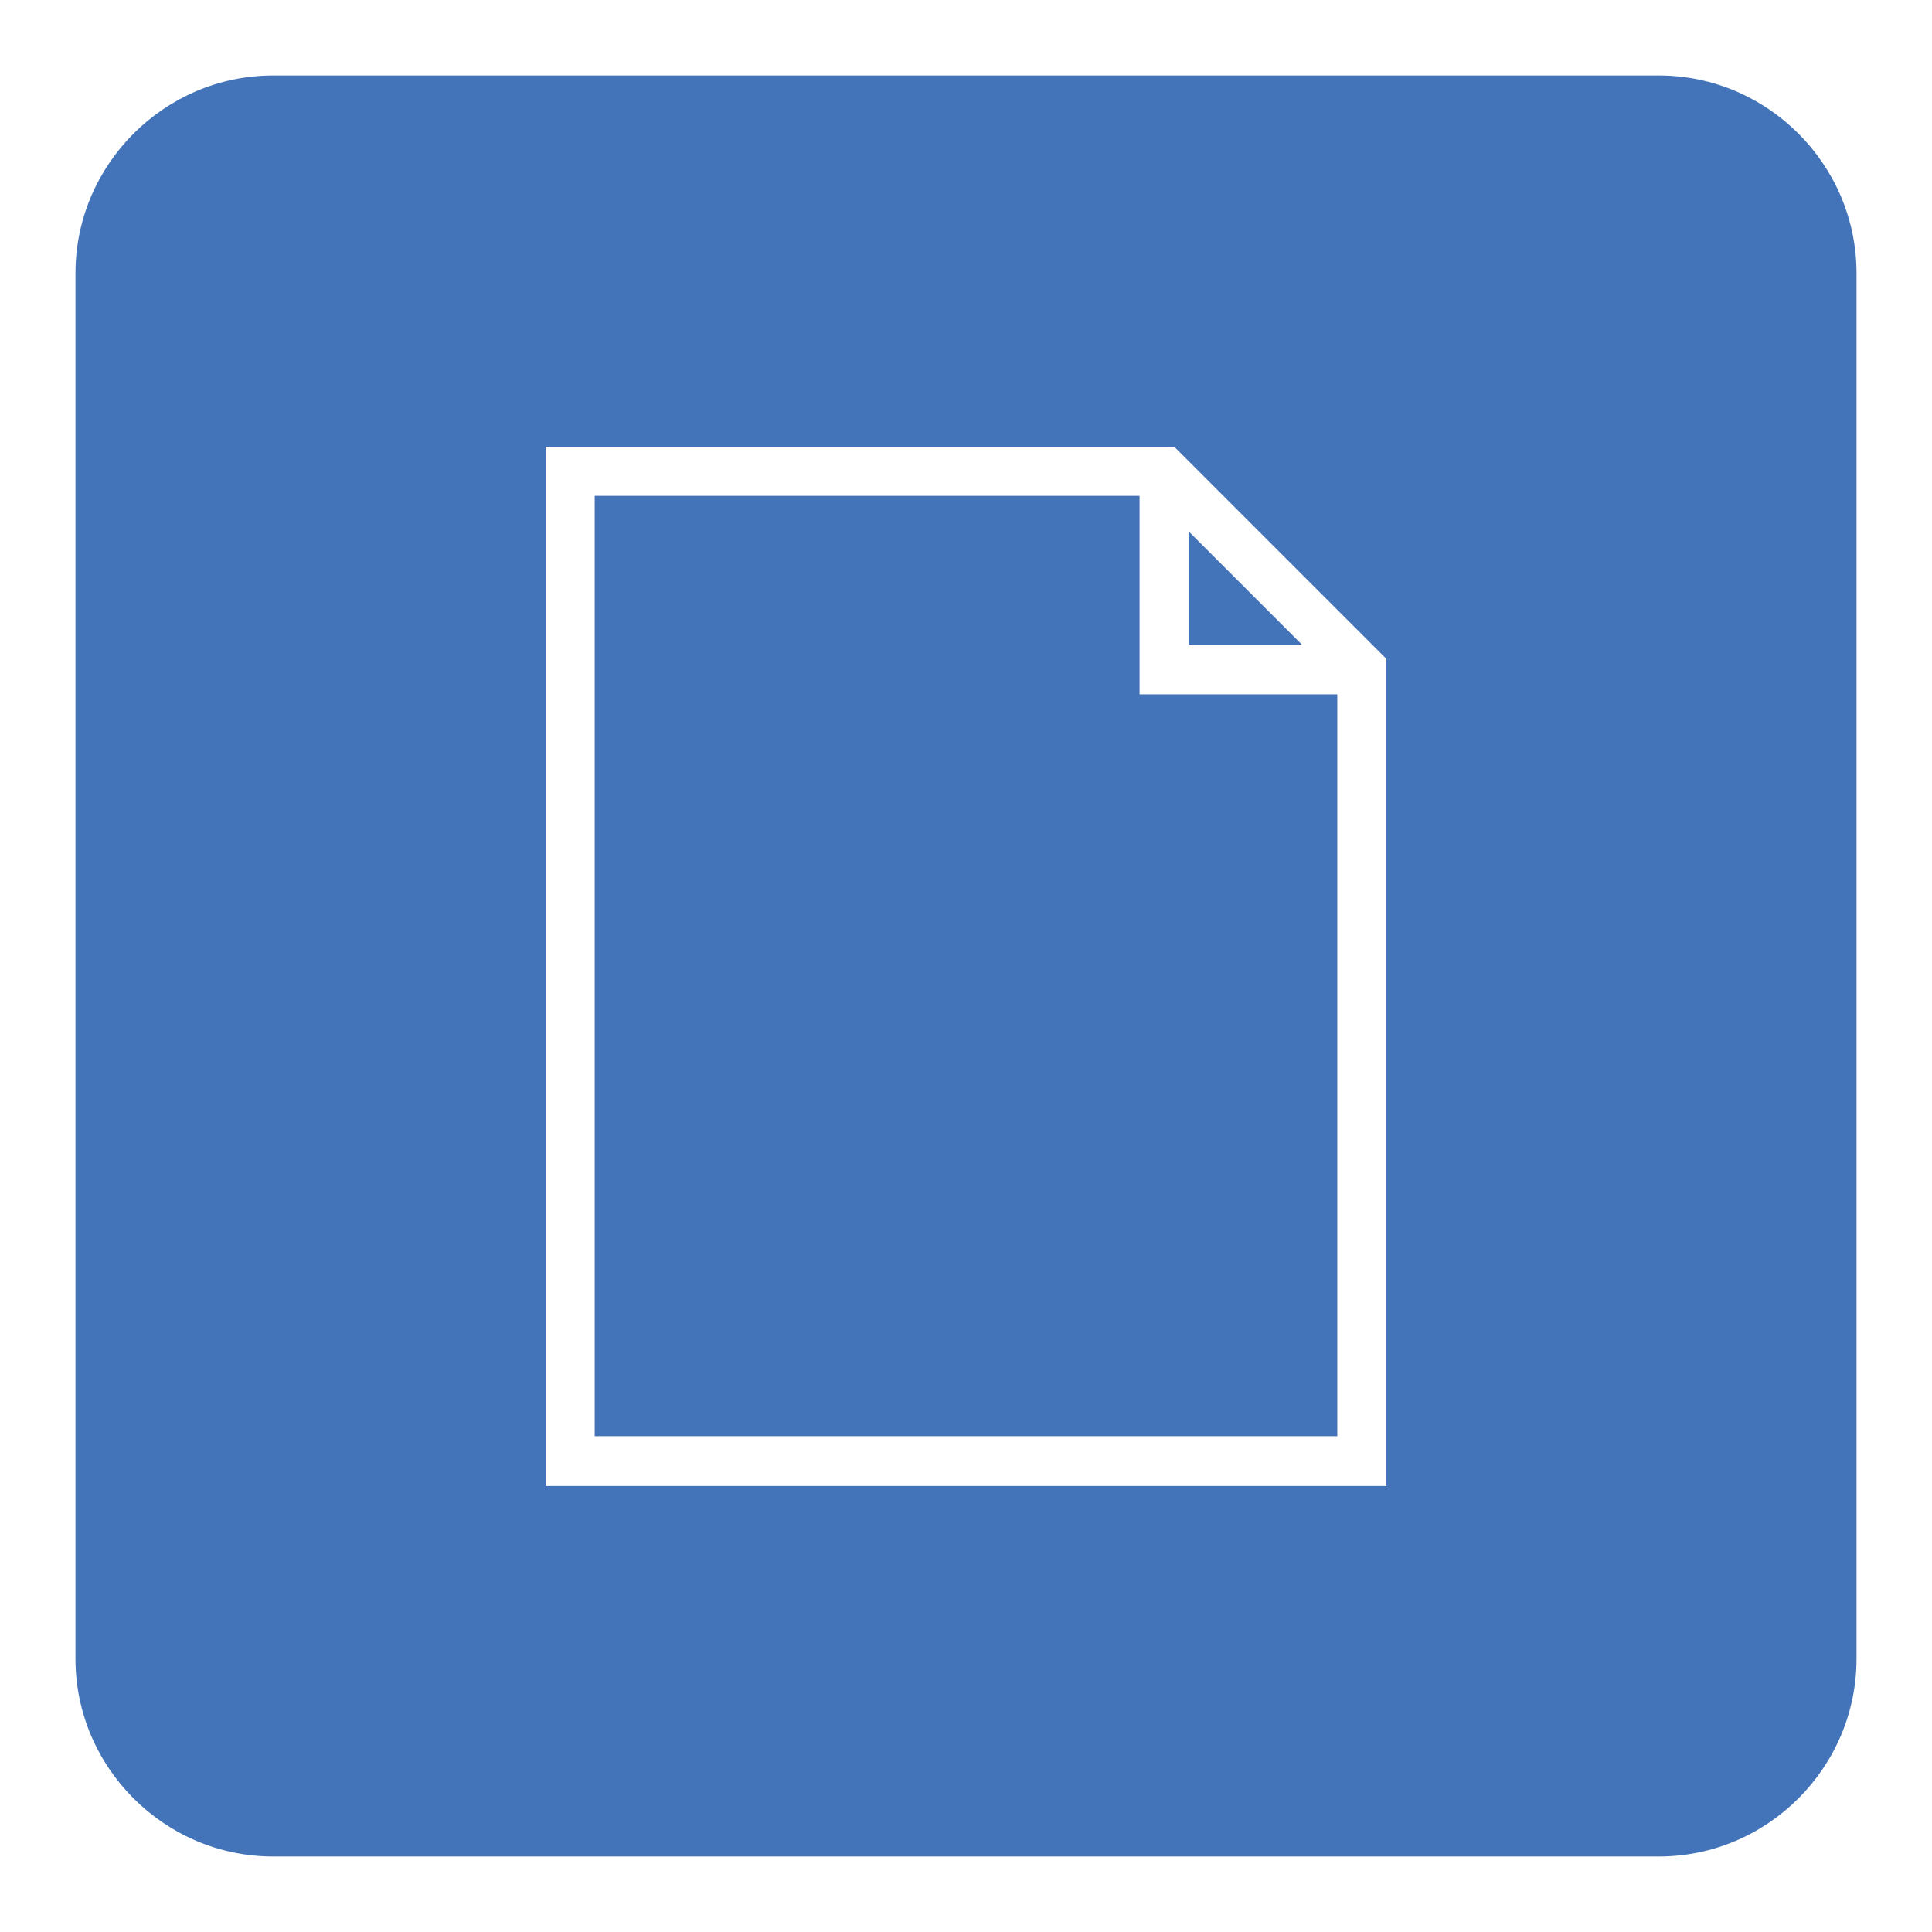 <?xml version="1.0" encoding="utf-8"?>
<!-- Svg Vector Icons : http://www.onlinewebfonts.com/icon -->
<!DOCTYPE svg PUBLIC "-//W3C//DTD SVG 1.1//EN" "http://www.w3.org/Graphics/SVG/1.1/DTD/svg11.dtd">
<svg version="1.1" xmlns="http://www.w3.org/2000/svg" xmlns:xlink="http://www.w3.org/1999/xlink" x="0px" y="0px" viewBox="0 0 256 256" enable-background="new 0 0 256 256" xml:space="preserve">
<g> <path fill="#4374b9" d="M159.2,62.8l-3.6-3.6H72.3v137.7h111.4V87.3l-2.8-2.8c0,0,0,0,0,0L159.2,62.8L159.2,62.8L159.2,62.8z  M151,65.7c0,0.2,0,0.3,0,0.5v25.8h26.2v98.3H78.8V65.7H151L151,65.7z M219.8,246H36.2C21.8,246,10,234.2,10,219.8V36.2 C10,21.8,21.8,10,36.2,10h183.6c14.4,0,26.2,11.8,26.2,26.2v183.6C246,234.2,234.2,246,219.8,246L219.8,246z M157.5,85.4v-15l15,15 L157.5,85.4L157.5,85.4z"/></g>
</svg>